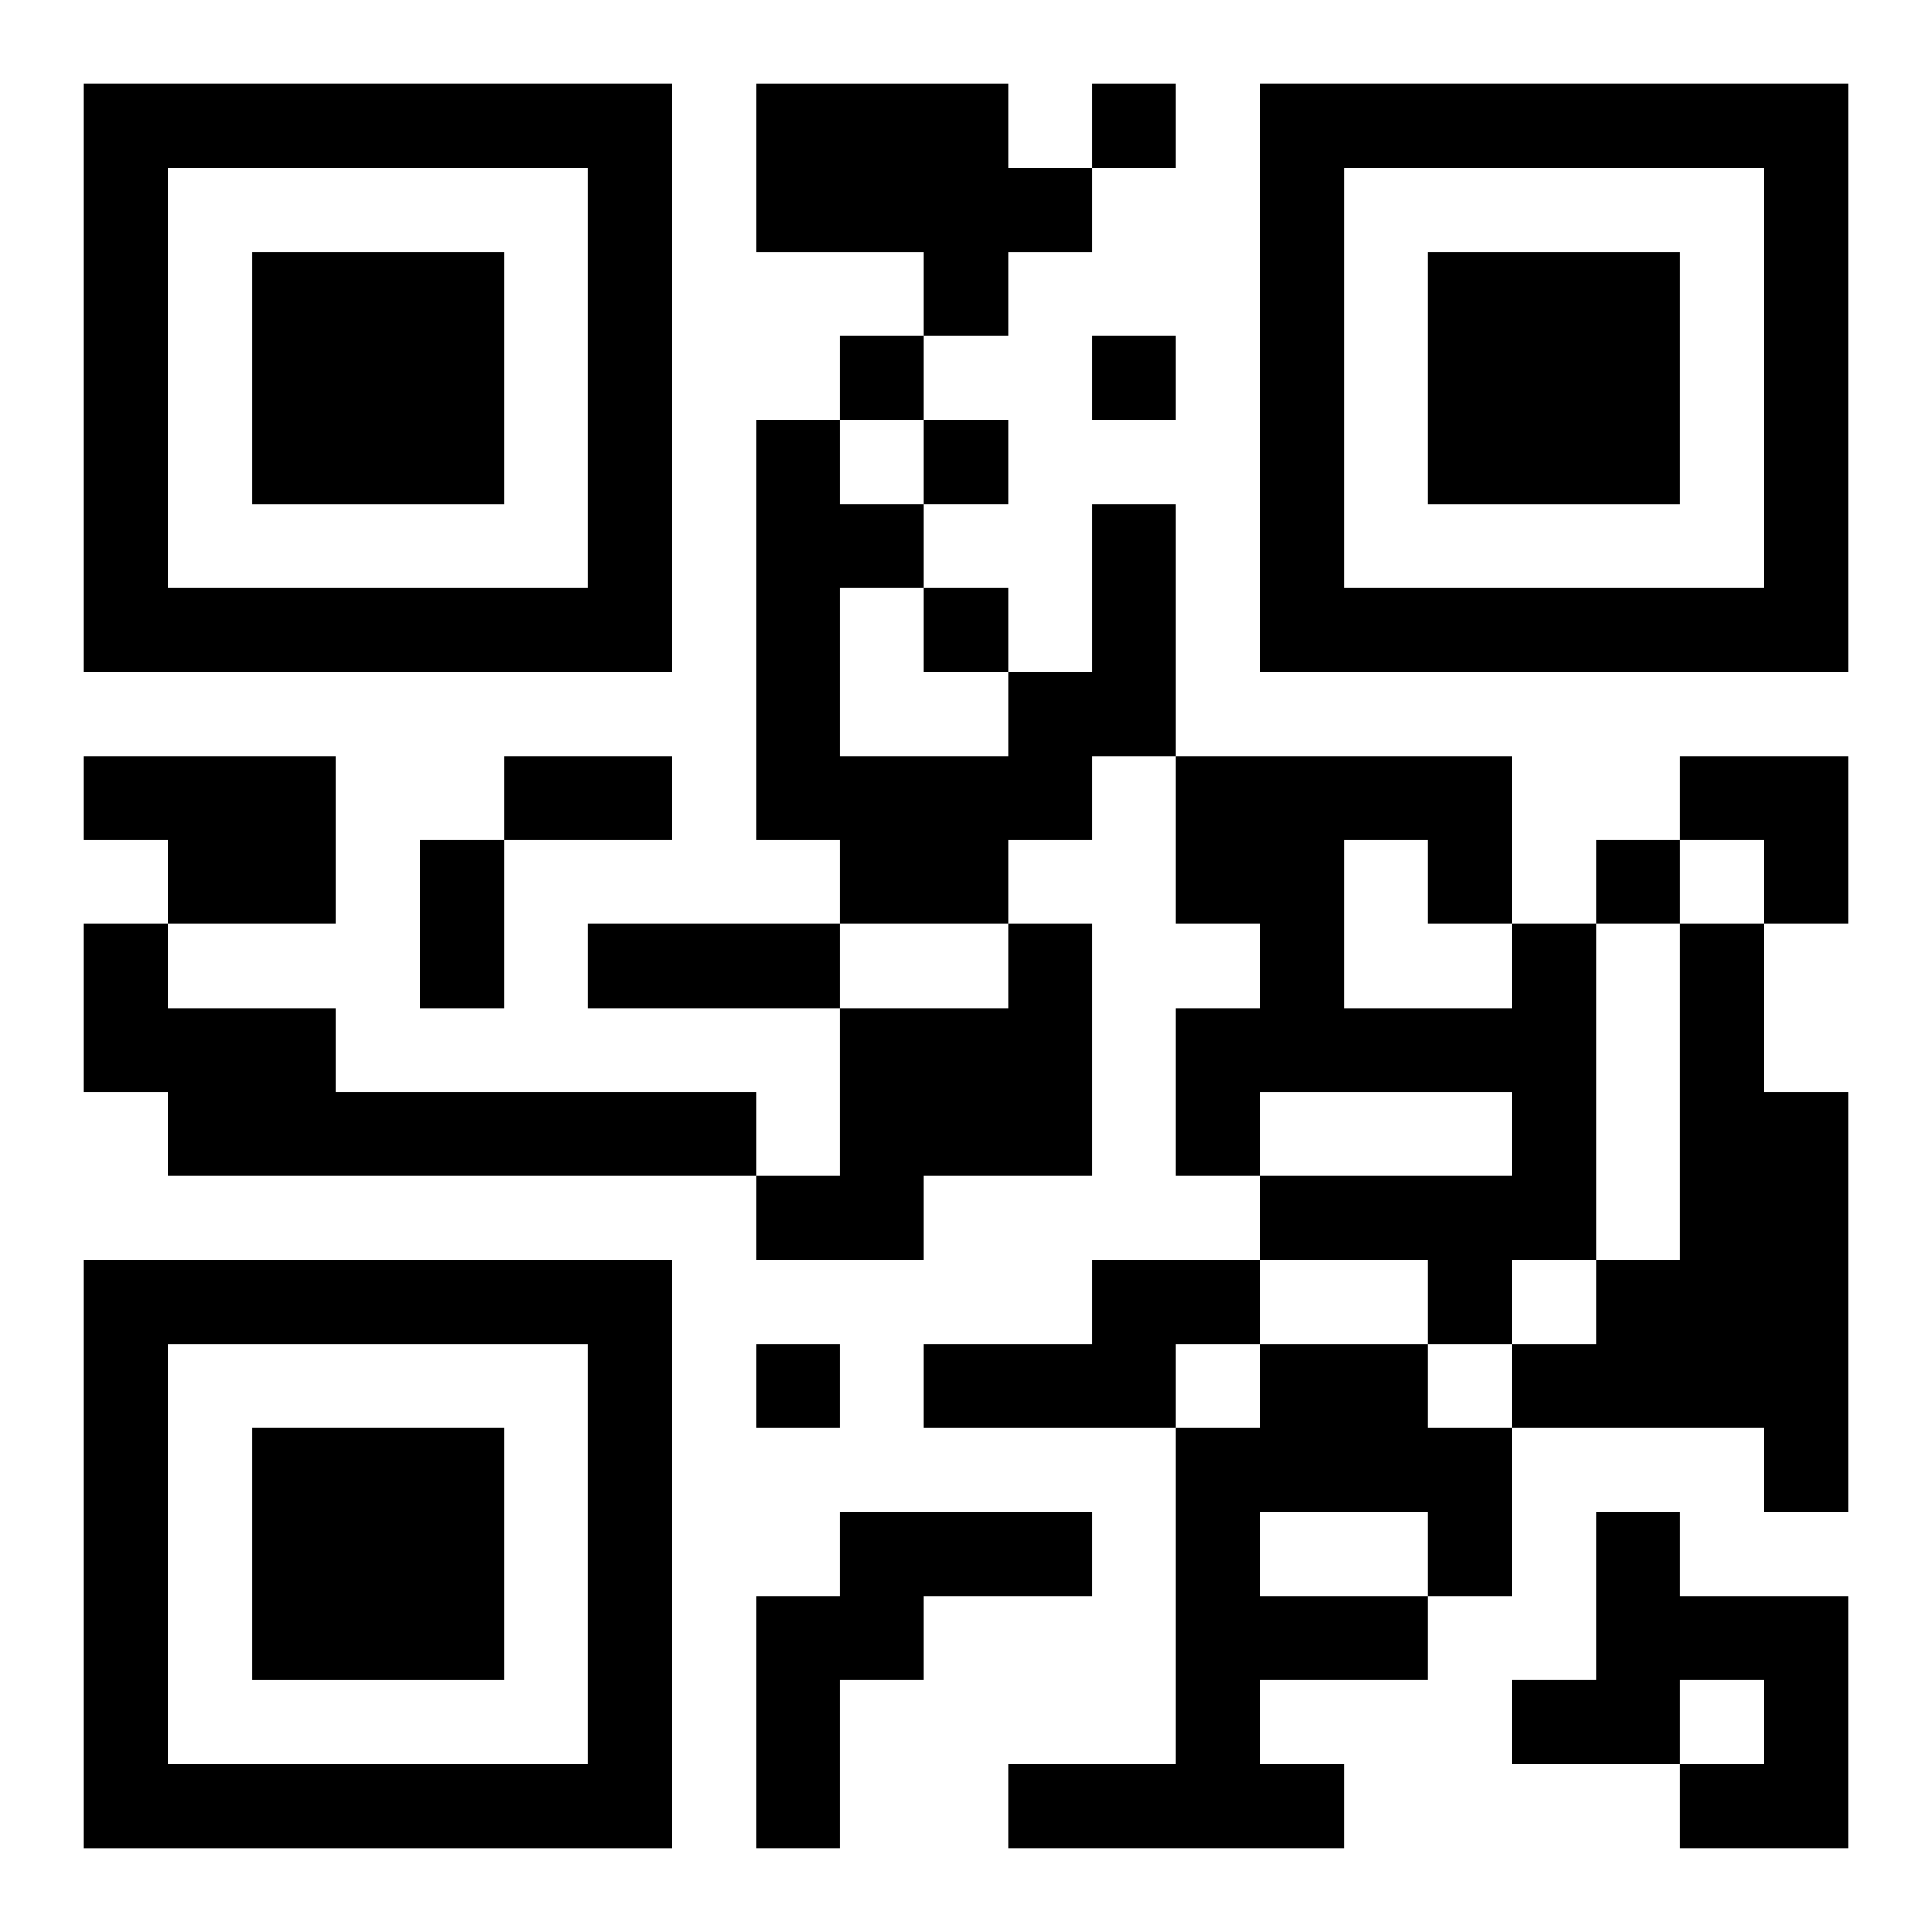 <?xml version="1.0" encoding="UTF-8"?>
<svg width="250" height="250" baseProfile="full" version="1.1" viewBox="-1 -1 23 23" xmlns="http://www.w3.org/2000/svg" xmlns:xlink="http://www.w3.org/1999/xlink"><symbol id="a"><path d="m0 7v7h7v-7h-7zm1 1h5v5h-5v-5zm1 1v3h3v-3h-3z"/></symbol><use y="-7" xlink:href="#a"/><use y="7" xlink:href="#a"/><use x="14" y="-7" xlink:href="#a"/><path d="m8 0h3v1h1v1h-1v1h-1v-1h-2v-2m4 5h1v3h-1v1h-1v1h-2v-1h-1v-5h1v1h1v1h-1v2h2v-1h1v-2m-12 3h3v2h-2v-1h-1v-1m0 2h1v1h2v1h5v1h-7v-1h-1v-2m11 0h1v3h-2v1h-2v-1h1v-2h2v-1m6 0h1v4h-1v1h-1v-1h-2v-1h3v-1h-3v1h-1v-2h1v-1h-1v-2h4v2m-2-1v2h2v-1h-1v-1h-1m4 1h1v2h1v5h-1v-1h-3v-1h1v-1h1v-4m-7 4h2v1h-1v1h-3v-1h2v-1m2 1h2v1h1v2h-1v1h-2v1h1v1h-4v-1h2v-4h1v-1m0 2v1h2v-1h-2m-5 0h3v1h-2v1h-1v2h-1v-3h1v-1m9 0h1v1h2v3h-2v-1h1v-1h-1v1h-2v-1h1v-2m-6-17v1h1v-1h-1m-3 3v1h1v-1h-1m3 0v1h1v-1h-1m-2 1v1h1v-1h-1m0 2v1h1v-1h-1m8 3v1h1v-1h-1m-10 6v1h1v-1h-1m-3-7h2v1h-2v-1m-1 1h1v2h-1v-2m2 1h3v1h-3v-1m13-2h2v2h-1v-1h-1z"/></svg>
